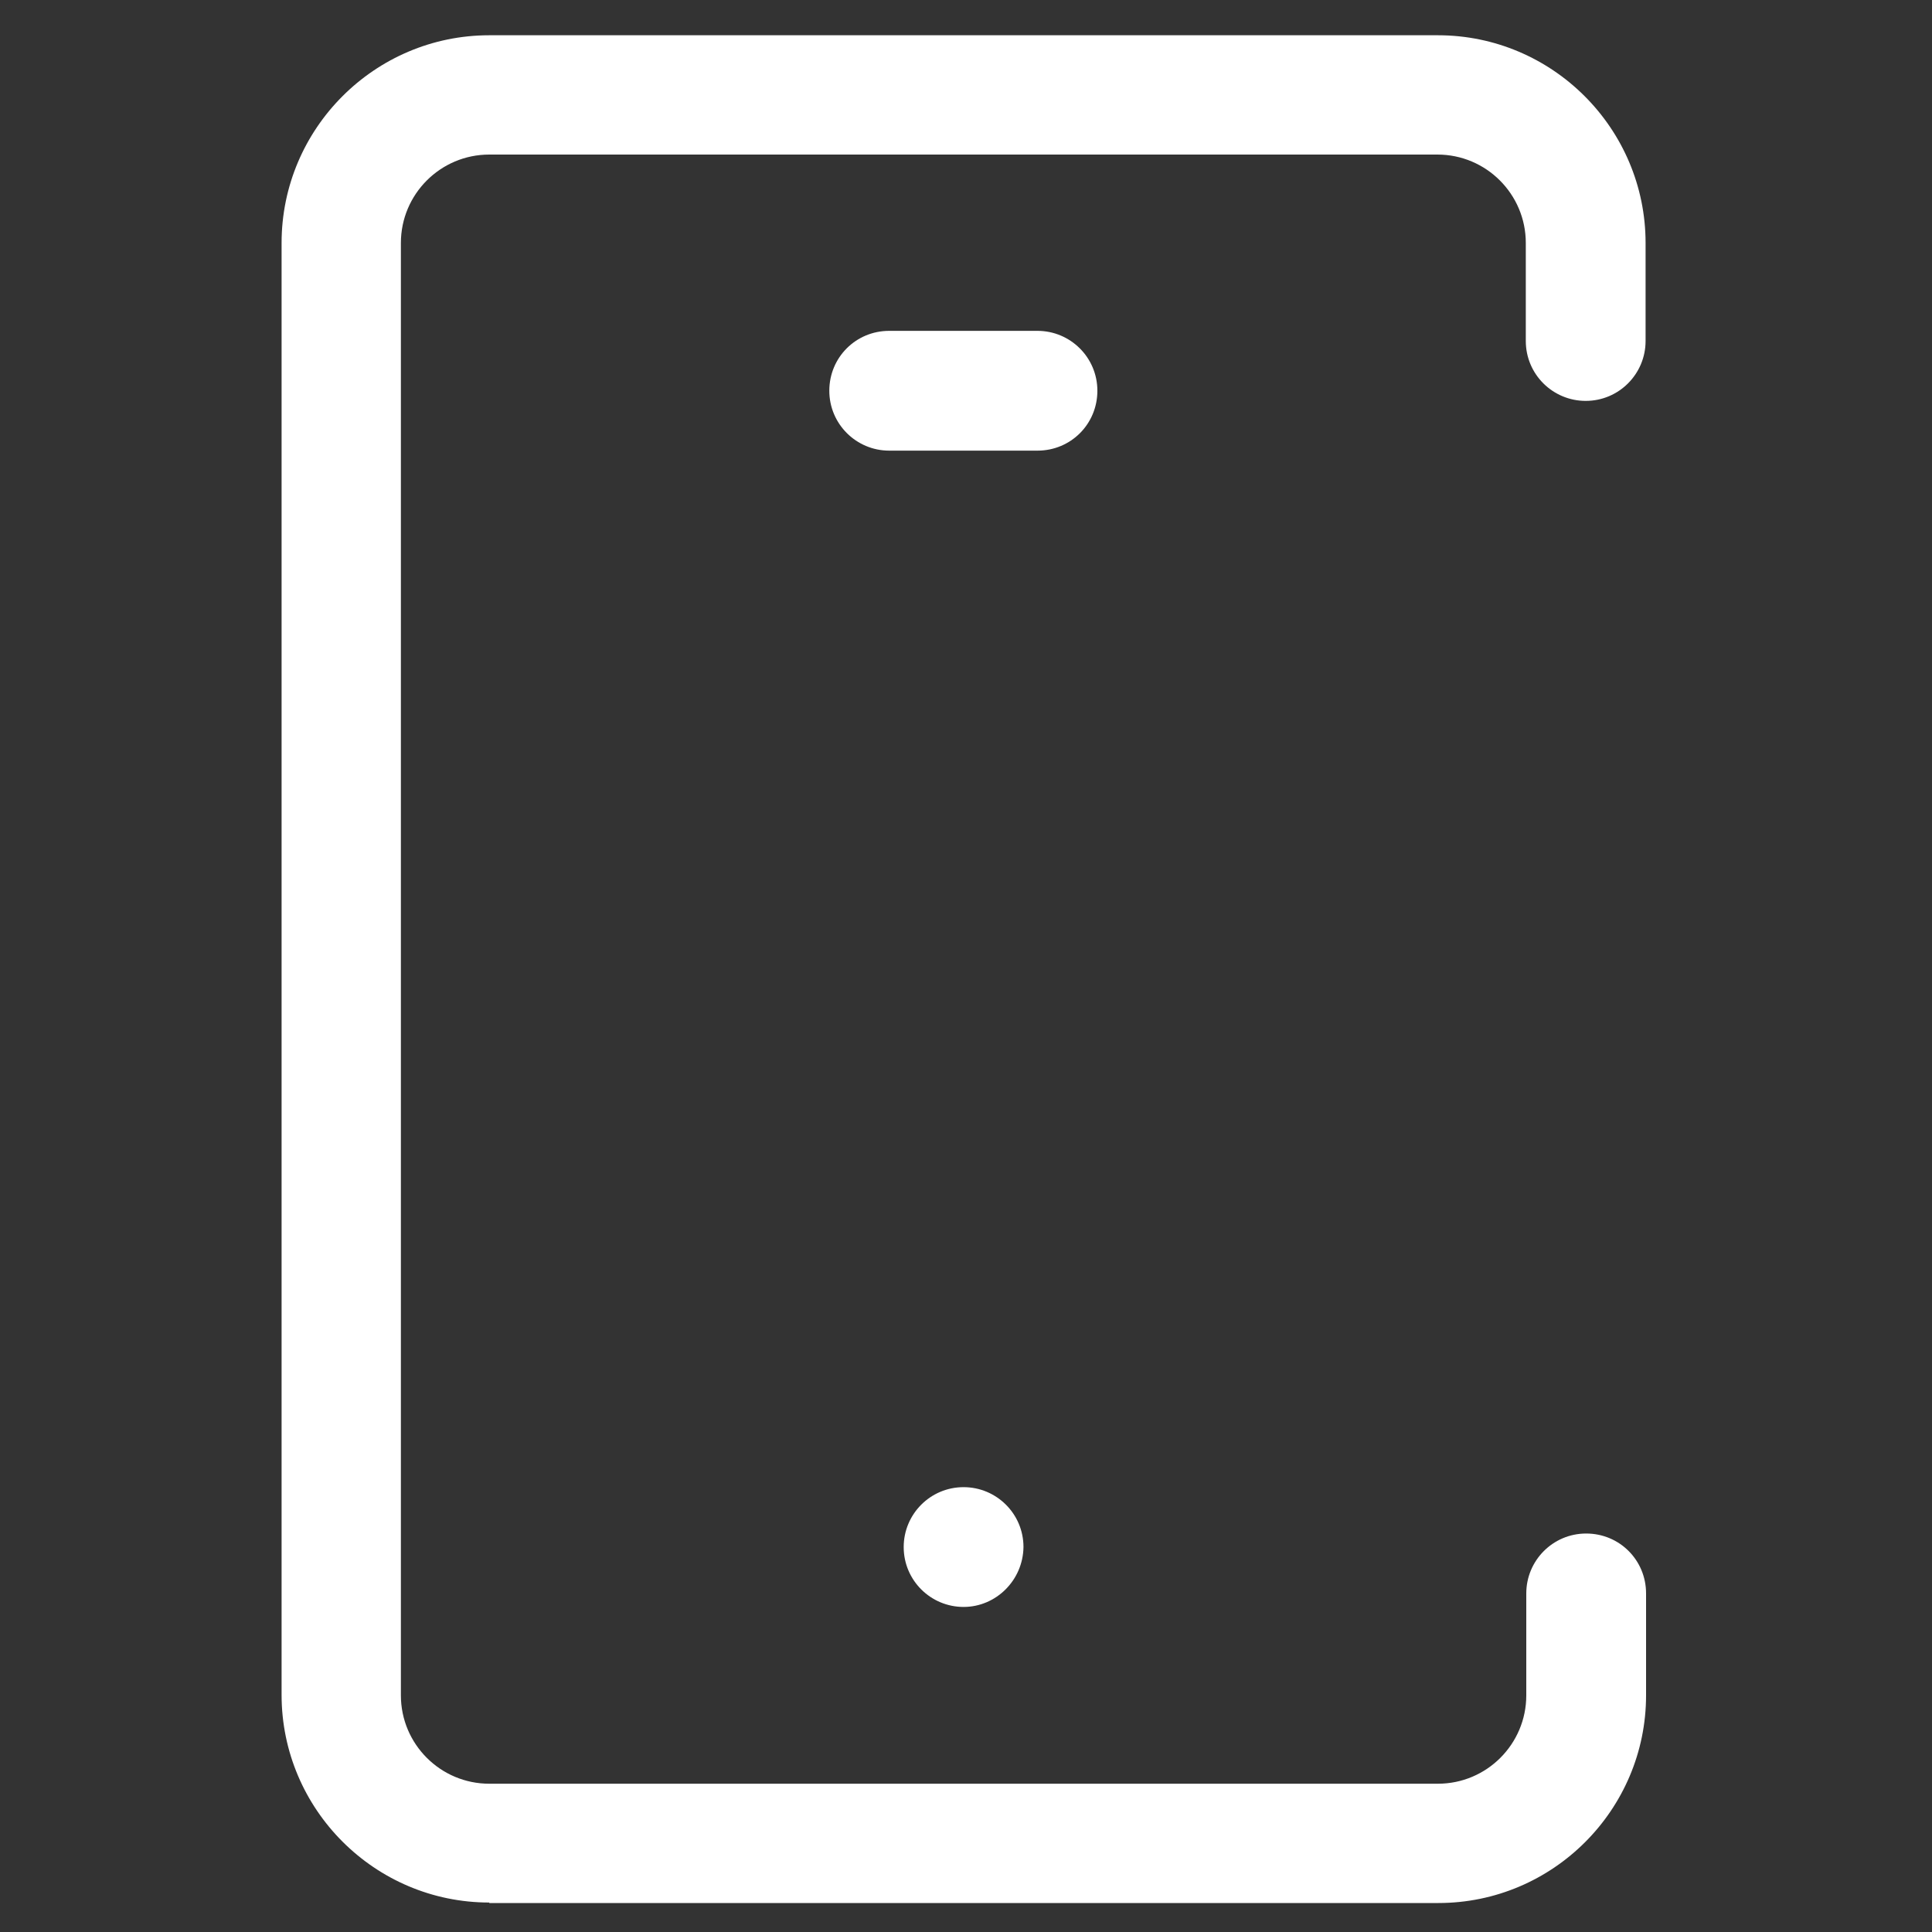 <?xml version="1.0" encoding="utf-8"?>
<!-- Generator: Adobe Illustrator 26.5.1, SVG Export Plug-In . SVG Version: 6.00 Build 0)  -->
<svg version="1.1" id="Ebene_1" xmlns="http://www.w3.org/2000/svg" xmlns:xlink="http://www.w3.org/1999/xlink" x="0px" y="0px"
	 viewBox="0 0 40 40" style="enable-background:new 0 0 40 40;" xml:space="preserve">
<rect x="0" y="0" width="40" height="40" fill="#333333" stroke="none"/>
<path style="fill:#fff;" d="M10.13,39.39c-2.37,0-4.3-1.93-4.3-4.3V5.03c0-2.37,1.93-4.3,4.3-4.3h19.64c2.37,0,4.3,1.93,4.3,4.3
	v2.03c0,0.68-0.55,1.24-1.24,1.24c-0.68,0-1.24-0.55-1.24-1.24V5.03c0-1.01-0.82-1.83-1.83-1.83H10.13c-1.01,0-1.83,0.82-1.83,1.83
	V35.1c0,1.01,0.82,1.83,1.83,1.83h19.64c1.01,0,1.83-0.82,1.83-1.83v-2.11c0-0.68,0.55-1.24,1.24-1.24s1.24,0.55,1.24,1.24v2.11
	c0,2.37-1.93,4.3-4.3,4.3H10.13V39.39z M19.95,33.27c-0.68,0-1.24-0.55-1.24-1.24c0-0.68,0.55-1.24,1.24-1.24
	c0.68,0,1.24,0.55,1.24,1.24C21.18,32.72,20.62,33.27,19.95,33.27z M18.41,9.33c-0.68,0-1.24-0.55-1.24-1.24s0.55-1.24,1.24-1.24
	h3.07c0.68,0,1.24,0.55,1.24,1.24s-0.55,1.24-1.24,1.24H18.41z"/>
</svg>
